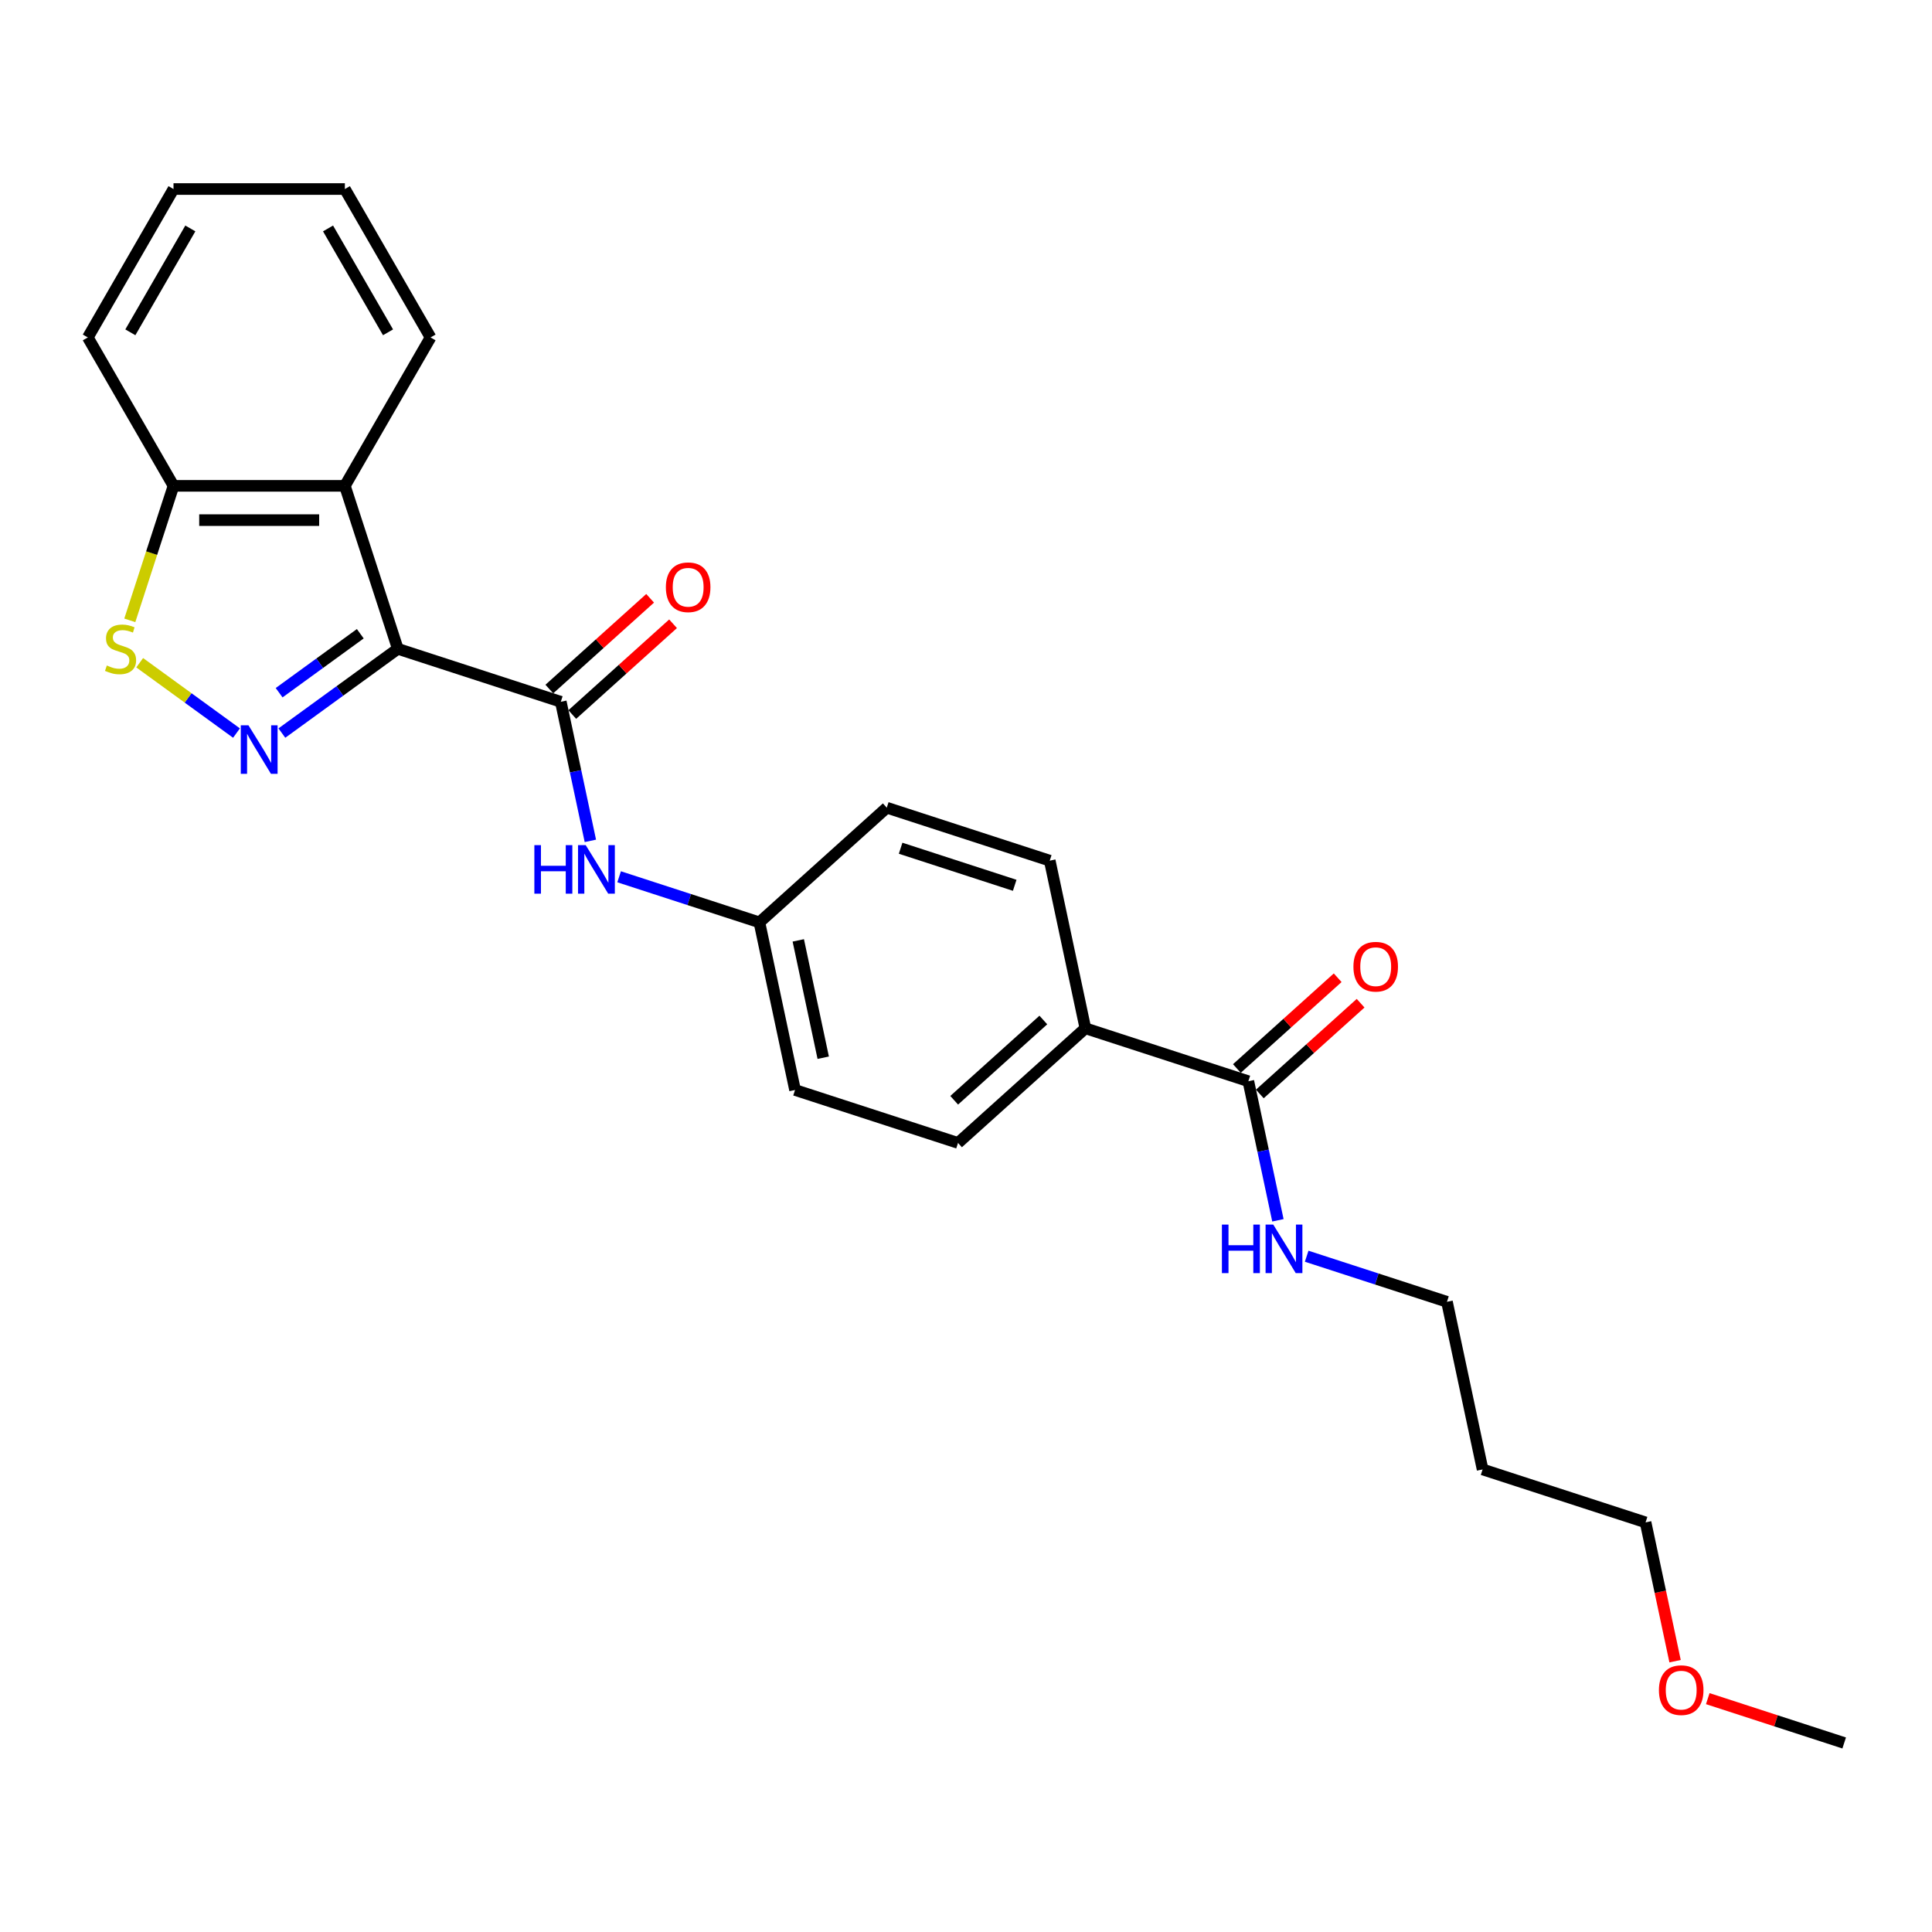 <?xml version='1.0' encoding='iso-8859-1'?>
<svg version='1.1' baseProfile='full'
              xmlns='http://www.w3.org/2000/svg'
                      xmlns:rdkit='http://www.rdkit.org/xml'
                      xmlns:xlink='http://www.w3.org/1999/xlink'
                  xml:space='preserve'
width='1000px' height='1000px' viewBox='0 0 1000 1000'>
<!-- END OF HEADER -->
<rect style='opacity:1.0;fill:#FFFFFF;stroke:none' width='1000' height='1000' x='0' y='0'> </rect>
<path class='bond-0' d='M 205.913,335.834 L 175.906,357.636' style='fill:none;fill-rule:evenodd;stroke:#000000;stroke-width:6px;stroke-linecap:butt;stroke-linejoin:miter;stroke-opacity:1' />
<path class='bond-0' d='M 175.906,357.636 L 145.898,379.438' style='fill:none;fill-rule:evenodd;stroke:#0000FF;stroke-width:6px;stroke-linecap:butt;stroke-linejoin:miter;stroke-opacity:1' />
<path class='bond-0' d='M 186.484,328.023 L 165.478,343.284' style='fill:none;fill-rule:evenodd;stroke:#000000;stroke-width:6px;stroke-linecap:butt;stroke-linejoin:miter;stroke-opacity:1' />
<path class='bond-0' d='M 165.478,343.284 L 144.473,358.546' style='fill:none;fill-rule:evenodd;stroke:#0000FF;stroke-width:6px;stroke-linecap:butt;stroke-linejoin:miter;stroke-opacity:1' />
<path class='bond-1' d='M 205.913,335.834 L 290.272,363.244' style='fill:none;fill-rule:evenodd;stroke:#000000;stroke-width:6px;stroke-linecap:butt;stroke-linejoin:miter;stroke-opacity:1' />
<path class='bond-2' d='M 205.913,335.834 L 178.504,251.476' style='fill:none;fill-rule:evenodd;stroke:#000000;stroke-width:6px;stroke-linecap:butt;stroke-linejoin:miter;stroke-opacity:1' />
<path class='bond-3' d='M 122.41,379.438 L 97.357,361.236' style='fill:none;fill-rule:evenodd;stroke:#0000FF;stroke-width:6px;stroke-linecap:butt;stroke-linejoin:miter;stroke-opacity:1' />
<path class='bond-3' d='M 97.357,361.236 L 72.303,343.033' style='fill:none;fill-rule:evenodd;stroke:#CCCC00;stroke-width:6px;stroke-linecap:butt;stroke-linejoin:miter;stroke-opacity:1' />
<path class='bond-4' d='M 290.272,363.244 L 297.922,399.236' style='fill:none;fill-rule:evenodd;stroke:#000000;stroke-width:6px;stroke-linecap:butt;stroke-linejoin:miter;stroke-opacity:1' />
<path class='bond-4' d='M 297.922,399.236 L 305.572,435.228' style='fill:none;fill-rule:evenodd;stroke:#0000FF;stroke-width:6px;stroke-linecap:butt;stroke-linejoin:miter;stroke-opacity:1' />
<path class='bond-8' d='M 296.207,369.836 L 322.291,346.349' style='fill:none;fill-rule:evenodd;stroke:#000000;stroke-width:6px;stroke-linecap:butt;stroke-linejoin:miter;stroke-opacity:1' />
<path class='bond-8' d='M 322.291,346.349 L 348.375,322.863' style='fill:none;fill-rule:evenodd;stroke:#FF0000;stroke-width:6px;stroke-linecap:butt;stroke-linejoin:miter;stroke-opacity:1' />
<path class='bond-8' d='M 284.336,356.652 L 310.42,333.166' style='fill:none;fill-rule:evenodd;stroke:#000000;stroke-width:6px;stroke-linecap:butt;stroke-linejoin:miter;stroke-opacity:1' />
<path class='bond-8' d='M 310.42,333.166 L 336.505,309.68' style='fill:none;fill-rule:evenodd;stroke:#FF0000;stroke-width:6px;stroke-linecap:butt;stroke-linejoin:miter;stroke-opacity:1' />
<path class='bond-6' d='M 178.504,251.476 L 89.804,251.476' style='fill:none;fill-rule:evenodd;stroke:#000000;stroke-width:6px;stroke-linecap:butt;stroke-linejoin:miter;stroke-opacity:1' />
<path class='bond-6' d='M 165.199,269.216 L 103.109,269.216' style='fill:none;fill-rule:evenodd;stroke:#000000;stroke-width:6px;stroke-linecap:butt;stroke-linejoin:miter;stroke-opacity:1' />
<path class='bond-16' d='M 178.504,251.476 L 222.853,174.66' style='fill:none;fill-rule:evenodd;stroke:#000000;stroke-width:6px;stroke-linecap:butt;stroke-linejoin:miter;stroke-opacity:1' />
<path class='bond-25' d='M 67.184,321.092 L 78.494,286.284' style='fill:none;fill-rule:evenodd;stroke:#CCCC00;stroke-width:6px;stroke-linecap:butt;stroke-linejoin:miter;stroke-opacity:1' />
<path class='bond-25' d='M 78.494,286.284 L 89.804,251.476' style='fill:none;fill-rule:evenodd;stroke:#000000;stroke-width:6px;stroke-linecap:butt;stroke-linejoin:miter;stroke-opacity:1' />
<path class='bond-11' d='M 320.457,453.821 L 356.764,465.618' style='fill:none;fill-rule:evenodd;stroke:#0000FF;stroke-width:6px;stroke-linecap:butt;stroke-linejoin:miter;stroke-opacity:1' />
<path class='bond-11' d='M 356.764,465.618 L 393.071,477.415' style='fill:none;fill-rule:evenodd;stroke:#000000;stroke-width:6px;stroke-linecap:butt;stroke-linejoin:miter;stroke-opacity:1' />
<path class='bond-5' d='M 646.146,559.644 L 561.788,532.234' style='fill:none;fill-rule:evenodd;stroke:#000000;stroke-width:6px;stroke-linecap:butt;stroke-linejoin:miter;stroke-opacity:1' />
<path class='bond-9' d='M 652.081,566.235 L 678.165,542.749' style='fill:none;fill-rule:evenodd;stroke:#000000;stroke-width:6px;stroke-linecap:butt;stroke-linejoin:miter;stroke-opacity:1' />
<path class='bond-9' d='M 678.165,542.749 L 704.249,519.263' style='fill:none;fill-rule:evenodd;stroke:#FF0000;stroke-width:6px;stroke-linecap:butt;stroke-linejoin:miter;stroke-opacity:1' />
<path class='bond-9' d='M 640.211,553.052 L 666.295,529.566' style='fill:none;fill-rule:evenodd;stroke:#000000;stroke-width:6px;stroke-linecap:butt;stroke-linejoin:miter;stroke-opacity:1' />
<path class='bond-9' d='M 666.295,529.566 L 692.379,506.08' style='fill:none;fill-rule:evenodd;stroke:#FF0000;stroke-width:6px;stroke-linecap:butt;stroke-linejoin:miter;stroke-opacity:1' />
<path class='bond-10' d='M 646.146,559.644 L 653.796,595.635' style='fill:none;fill-rule:evenodd;stroke:#000000;stroke-width:6px;stroke-linecap:butt;stroke-linejoin:miter;stroke-opacity:1' />
<path class='bond-10' d='M 653.796,595.635 L 661.447,631.627' style='fill:none;fill-rule:evenodd;stroke:#0000FF;stroke-width:6px;stroke-linecap:butt;stroke-linejoin:miter;stroke-opacity:1' />
<path class='bond-20' d='M 89.804,251.476 L 45.455,174.66' style='fill:none;fill-rule:evenodd;stroke:#000000;stroke-width:6px;stroke-linecap:butt;stroke-linejoin:miter;stroke-opacity:1' />
<path class='bond-7' d='M 561.788,532.234 L 495.871,591.585' style='fill:none;fill-rule:evenodd;stroke:#000000;stroke-width:6px;stroke-linecap:butt;stroke-linejoin:miter;stroke-opacity:1' />
<path class='bond-7' d='M 540.03,527.953 L 493.888,569.499' style='fill:none;fill-rule:evenodd;stroke:#000000;stroke-width:6px;stroke-linecap:butt;stroke-linejoin:miter;stroke-opacity:1' />
<path class='bond-27' d='M 561.788,532.234 L 543.346,445.473' style='fill:none;fill-rule:evenodd;stroke:#000000;stroke-width:6px;stroke-linecap:butt;stroke-linejoin:miter;stroke-opacity:1' />
<path class='bond-19' d='M 676.331,650.22 L 712.639,662.017' style='fill:none;fill-rule:evenodd;stroke:#0000FF;stroke-width:6px;stroke-linecap:butt;stroke-linejoin:miter;stroke-opacity:1' />
<path class='bond-19' d='M 712.639,662.017 L 748.946,673.814' style='fill:none;fill-rule:evenodd;stroke:#000000;stroke-width:6px;stroke-linecap:butt;stroke-linejoin:miter;stroke-opacity:1' />
<path class='bond-14' d='M 393.071,477.415 L 458.988,418.063' style='fill:none;fill-rule:evenodd;stroke:#000000;stroke-width:6px;stroke-linecap:butt;stroke-linejoin:miter;stroke-opacity:1' />
<path class='bond-15' d='M 393.071,477.415 L 411.513,564.176' style='fill:none;fill-rule:evenodd;stroke:#000000;stroke-width:6px;stroke-linecap:butt;stroke-linejoin:miter;stroke-opacity:1' />
<path class='bond-15' d='M 413.19,486.74 L 426.099,547.473' style='fill:none;fill-rule:evenodd;stroke:#000000;stroke-width:6px;stroke-linecap:butt;stroke-linejoin:miter;stroke-opacity:1' />
<path class='bond-12' d='M 543.346,445.473 L 458.988,418.063' style='fill:none;fill-rule:evenodd;stroke:#000000;stroke-width:6px;stroke-linecap:butt;stroke-linejoin:miter;stroke-opacity:1' />
<path class='bond-12' d='M 525.21,458.233 L 466.16,439.046' style='fill:none;fill-rule:evenodd;stroke:#000000;stroke-width:6px;stroke-linecap:butt;stroke-linejoin:miter;stroke-opacity:1' />
<path class='bond-13' d='M 495.871,591.585 L 411.513,564.176' style='fill:none;fill-rule:evenodd;stroke:#000000;stroke-width:6px;stroke-linecap:butt;stroke-linejoin:miter;stroke-opacity:1' />
<path class='bond-23' d='M 222.853,174.66 L 178.504,97.844' style='fill:none;fill-rule:evenodd;stroke:#000000;stroke-width:6px;stroke-linecap:butt;stroke-linejoin:miter;stroke-opacity:1' />
<path class='bond-23' d='M 200.838,172.008 L 169.793,118.236' style='fill:none;fill-rule:evenodd;stroke:#000000;stroke-width:6px;stroke-linecap:butt;stroke-linejoin:miter;stroke-opacity:1' />
<path class='bond-17' d='M 767.387,760.575 L 748.946,673.814' style='fill:none;fill-rule:evenodd;stroke:#000000;stroke-width:6px;stroke-linecap:butt;stroke-linejoin:miter;stroke-opacity:1' />
<path class='bond-21' d='M 767.387,760.575 L 851.746,787.985' style='fill:none;fill-rule:evenodd;stroke:#000000;stroke-width:6px;stroke-linecap:butt;stroke-linejoin:miter;stroke-opacity:1' />
<path class='bond-18' d='M 867.016,859.827 L 859.381,823.906' style='fill:none;fill-rule:evenodd;stroke:#FF0000;stroke-width:6px;stroke-linecap:butt;stroke-linejoin:miter;stroke-opacity:1' />
<path class='bond-18' d='M 859.381,823.906 L 851.746,787.985' style='fill:none;fill-rule:evenodd;stroke:#000000;stroke-width:6px;stroke-linecap:butt;stroke-linejoin:miter;stroke-opacity:1' />
<path class='bond-22' d='M 883.936,879.213 L 919.241,890.685' style='fill:none;fill-rule:evenodd;stroke:#FF0000;stroke-width:6px;stroke-linecap:butt;stroke-linejoin:miter;stroke-opacity:1' />
<path class='bond-22' d='M 919.241,890.685 L 954.545,902.156' style='fill:none;fill-rule:evenodd;stroke:#000000;stroke-width:6px;stroke-linecap:butt;stroke-linejoin:miter;stroke-opacity:1' />
<path class='bond-26' d='M 45.455,174.66 L 89.804,97.844' style='fill:none;fill-rule:evenodd;stroke:#000000;stroke-width:6px;stroke-linecap:butt;stroke-linejoin:miter;stroke-opacity:1' />
<path class='bond-26' d='M 67.47,172.008 L 98.515,118.236' style='fill:none;fill-rule:evenodd;stroke:#000000;stroke-width:6px;stroke-linecap:butt;stroke-linejoin:miter;stroke-opacity:1' />
<path class='bond-24' d='M 178.504,97.844 L 89.804,97.844' style='fill:none;fill-rule:evenodd;stroke:#000000;stroke-width:6px;stroke-linecap:butt;stroke-linejoin:miter;stroke-opacity:1' />
<path  class='atom-1' d='M 128.601 375.411
L 136.833 388.716
Q 137.649 390.028, 138.962 392.405
Q 140.274 394.783, 140.345 394.924
L 140.345 375.411
L 143.68 375.411
L 143.68 400.53
L 140.239 400.53
L 131.404 385.984
Q 130.375 384.281, 129.276 382.329
Q 128.211 380.378, 127.892 379.775
L 127.892 400.53
L 124.628 400.53
L 124.628 375.411
L 128.601 375.411
' fill='#0000FF'/>
<path  class='atom-4' d='M 55.299 344.456
Q 55.583 344.562, 56.753 345.059
Q 57.924 345.556, 59.202 345.875
Q 60.514 346.159, 61.791 346.159
Q 64.169 346.159, 65.552 345.023
Q 66.936 343.853, 66.936 341.83
Q 66.936 340.447, 66.226 339.595
Q 65.552 338.744, 64.488 338.282
Q 63.423 337.821, 61.65 337.289
Q 59.414 336.615, 58.066 335.976
Q 56.753 335.338, 55.795 333.989
Q 54.873 332.641, 54.873 330.37
Q 54.873 327.213, 57.002 325.261
Q 59.166 323.31, 63.423 323.31
Q 66.333 323.31, 69.632 324.694
L 68.817 327.426
Q 65.801 326.184, 63.53 326.184
Q 61.082 326.184, 59.734 327.213
Q 58.385 328.206, 58.421 329.945
Q 58.421 331.293, 59.095 332.109
Q 59.805 332.925, 60.798 333.386
Q 61.827 333.847, 63.53 334.38
Q 65.801 335.089, 67.149 335.799
Q 68.497 336.508, 69.455 337.963
Q 70.448 339.382, 70.448 341.83
Q 70.448 345.307, 68.107 347.188
Q 65.801 349.033, 61.933 349.033
Q 59.698 349.033, 57.995 348.536
Q 56.328 348.075, 54.341 347.259
L 55.299 344.456
' fill='#CCCC00'/>
<path  class='atom-5' d='M 276.586 437.445
L 279.992 437.445
L 279.992 448.125
L 292.836 448.125
L 292.836 437.445
L 296.242 437.445
L 296.242 462.565
L 292.836 462.565
L 292.836 450.963
L 279.992 450.963
L 279.992 462.565
L 276.586 462.565
L 276.586 437.445
' fill='#0000FF'/>
<path  class='atom-5' d='M 303.161 437.445
L 311.392 450.75
Q 312.208 452.063, 313.521 454.44
Q 314.833 456.817, 314.904 456.959
L 314.904 437.445
L 318.24 437.445
L 318.24 462.565
L 314.798 462.565
L 305.964 448.018
Q 304.935 446.315, 303.835 444.364
Q 302.77 442.412, 302.451 441.809
L 302.451 462.565
L 299.187 462.565
L 299.187 437.445
L 303.161 437.445
' fill='#0000FF'/>
<path  class='atom-9' d='M 344.657 303.963
Q 344.657 297.932, 347.637 294.561
Q 350.618 291.191, 356.188 291.191
Q 361.758 291.191, 364.739 294.561
Q 367.719 297.932, 367.719 303.963
Q 367.719 310.066, 364.703 313.543
Q 361.687 316.984, 356.188 316.984
Q 350.653 316.984, 347.637 313.543
Q 344.657 310.101, 344.657 303.963
M 356.188 314.146
Q 360.02 314.146, 362.078 311.591
Q 364.171 309.001, 364.171 303.963
Q 364.171 299.032, 362.078 296.548
Q 360.02 294.029, 356.188 294.029
Q 352.356 294.029, 350.263 296.513
Q 348.205 298.996, 348.205 303.963
Q 348.205 309.037, 350.263 311.591
Q 352.356 314.146, 356.188 314.146
' fill='#FF0000'/>
<path  class='atom-10' d='M 700.532 500.363
Q 700.532 494.331, 703.512 490.961
Q 706.492 487.59, 712.062 487.59
Q 717.633 487.59, 720.613 490.961
Q 723.593 494.331, 723.593 500.363
Q 723.593 506.466, 720.578 509.943
Q 717.562 513.384, 712.062 513.384
Q 706.528 513.384, 703.512 509.943
Q 700.532 506.501, 700.532 500.363
M 712.062 510.546
Q 715.894 510.546, 717.952 507.991
Q 720.045 505.401, 720.045 500.363
Q 720.045 495.431, 717.952 492.948
Q 715.894 490.429, 712.062 490.429
Q 708.231 490.429, 706.137 492.912
Q 704.08 495.396, 704.08 500.363
Q 704.08 505.437, 706.137 507.991
Q 708.231 510.546, 712.062 510.546
' fill='#FF0000'/>
<path  class='atom-11' d='M 632.461 633.845
L 635.867 633.845
L 635.867 644.524
L 648.71 644.524
L 648.71 633.845
L 652.116 633.845
L 652.116 658.965
L 648.71 658.965
L 648.71 647.363
L 635.867 647.363
L 635.867 658.965
L 632.461 658.965
L 632.461 633.845
' fill='#0000FF'/>
<path  class='atom-11' d='M 659.035 633.845
L 667.266 647.15
Q 668.082 648.463, 669.395 650.84
Q 670.708 653.217, 670.779 653.359
L 670.779 633.845
L 674.114 633.845
L 674.114 658.965
L 670.672 658.965
L 661.838 644.418
Q 660.809 642.715, 659.709 640.763
Q 658.645 638.812, 658.325 638.209
L 658.325 658.965
L 655.061 658.965
L 655.061 633.845
L 659.035 633.845
' fill='#0000FF'/>
<path  class='atom-19' d='M 858.656 874.817
Q 858.656 868.786, 861.637 865.415
Q 864.617 862.045, 870.187 862.045
Q 875.758 862.045, 878.738 865.415
Q 881.718 868.786, 881.718 874.817
Q 881.718 880.92, 878.702 884.397
Q 875.687 887.838, 870.187 887.838
Q 864.652 887.838, 861.637 884.397
Q 858.656 880.955, 858.656 874.817
M 870.187 885
Q 874.019 885, 876.077 882.445
Q 878.17 879.855, 878.17 874.817
Q 878.17 869.886, 876.077 867.402
Q 874.019 864.883, 870.187 864.883
Q 866.355 864.883, 864.262 867.366
Q 862.204 869.85, 862.204 874.817
Q 862.204 879.891, 864.262 882.445
Q 866.355 885, 870.187 885
' fill='#FF0000'/>
</svg>
